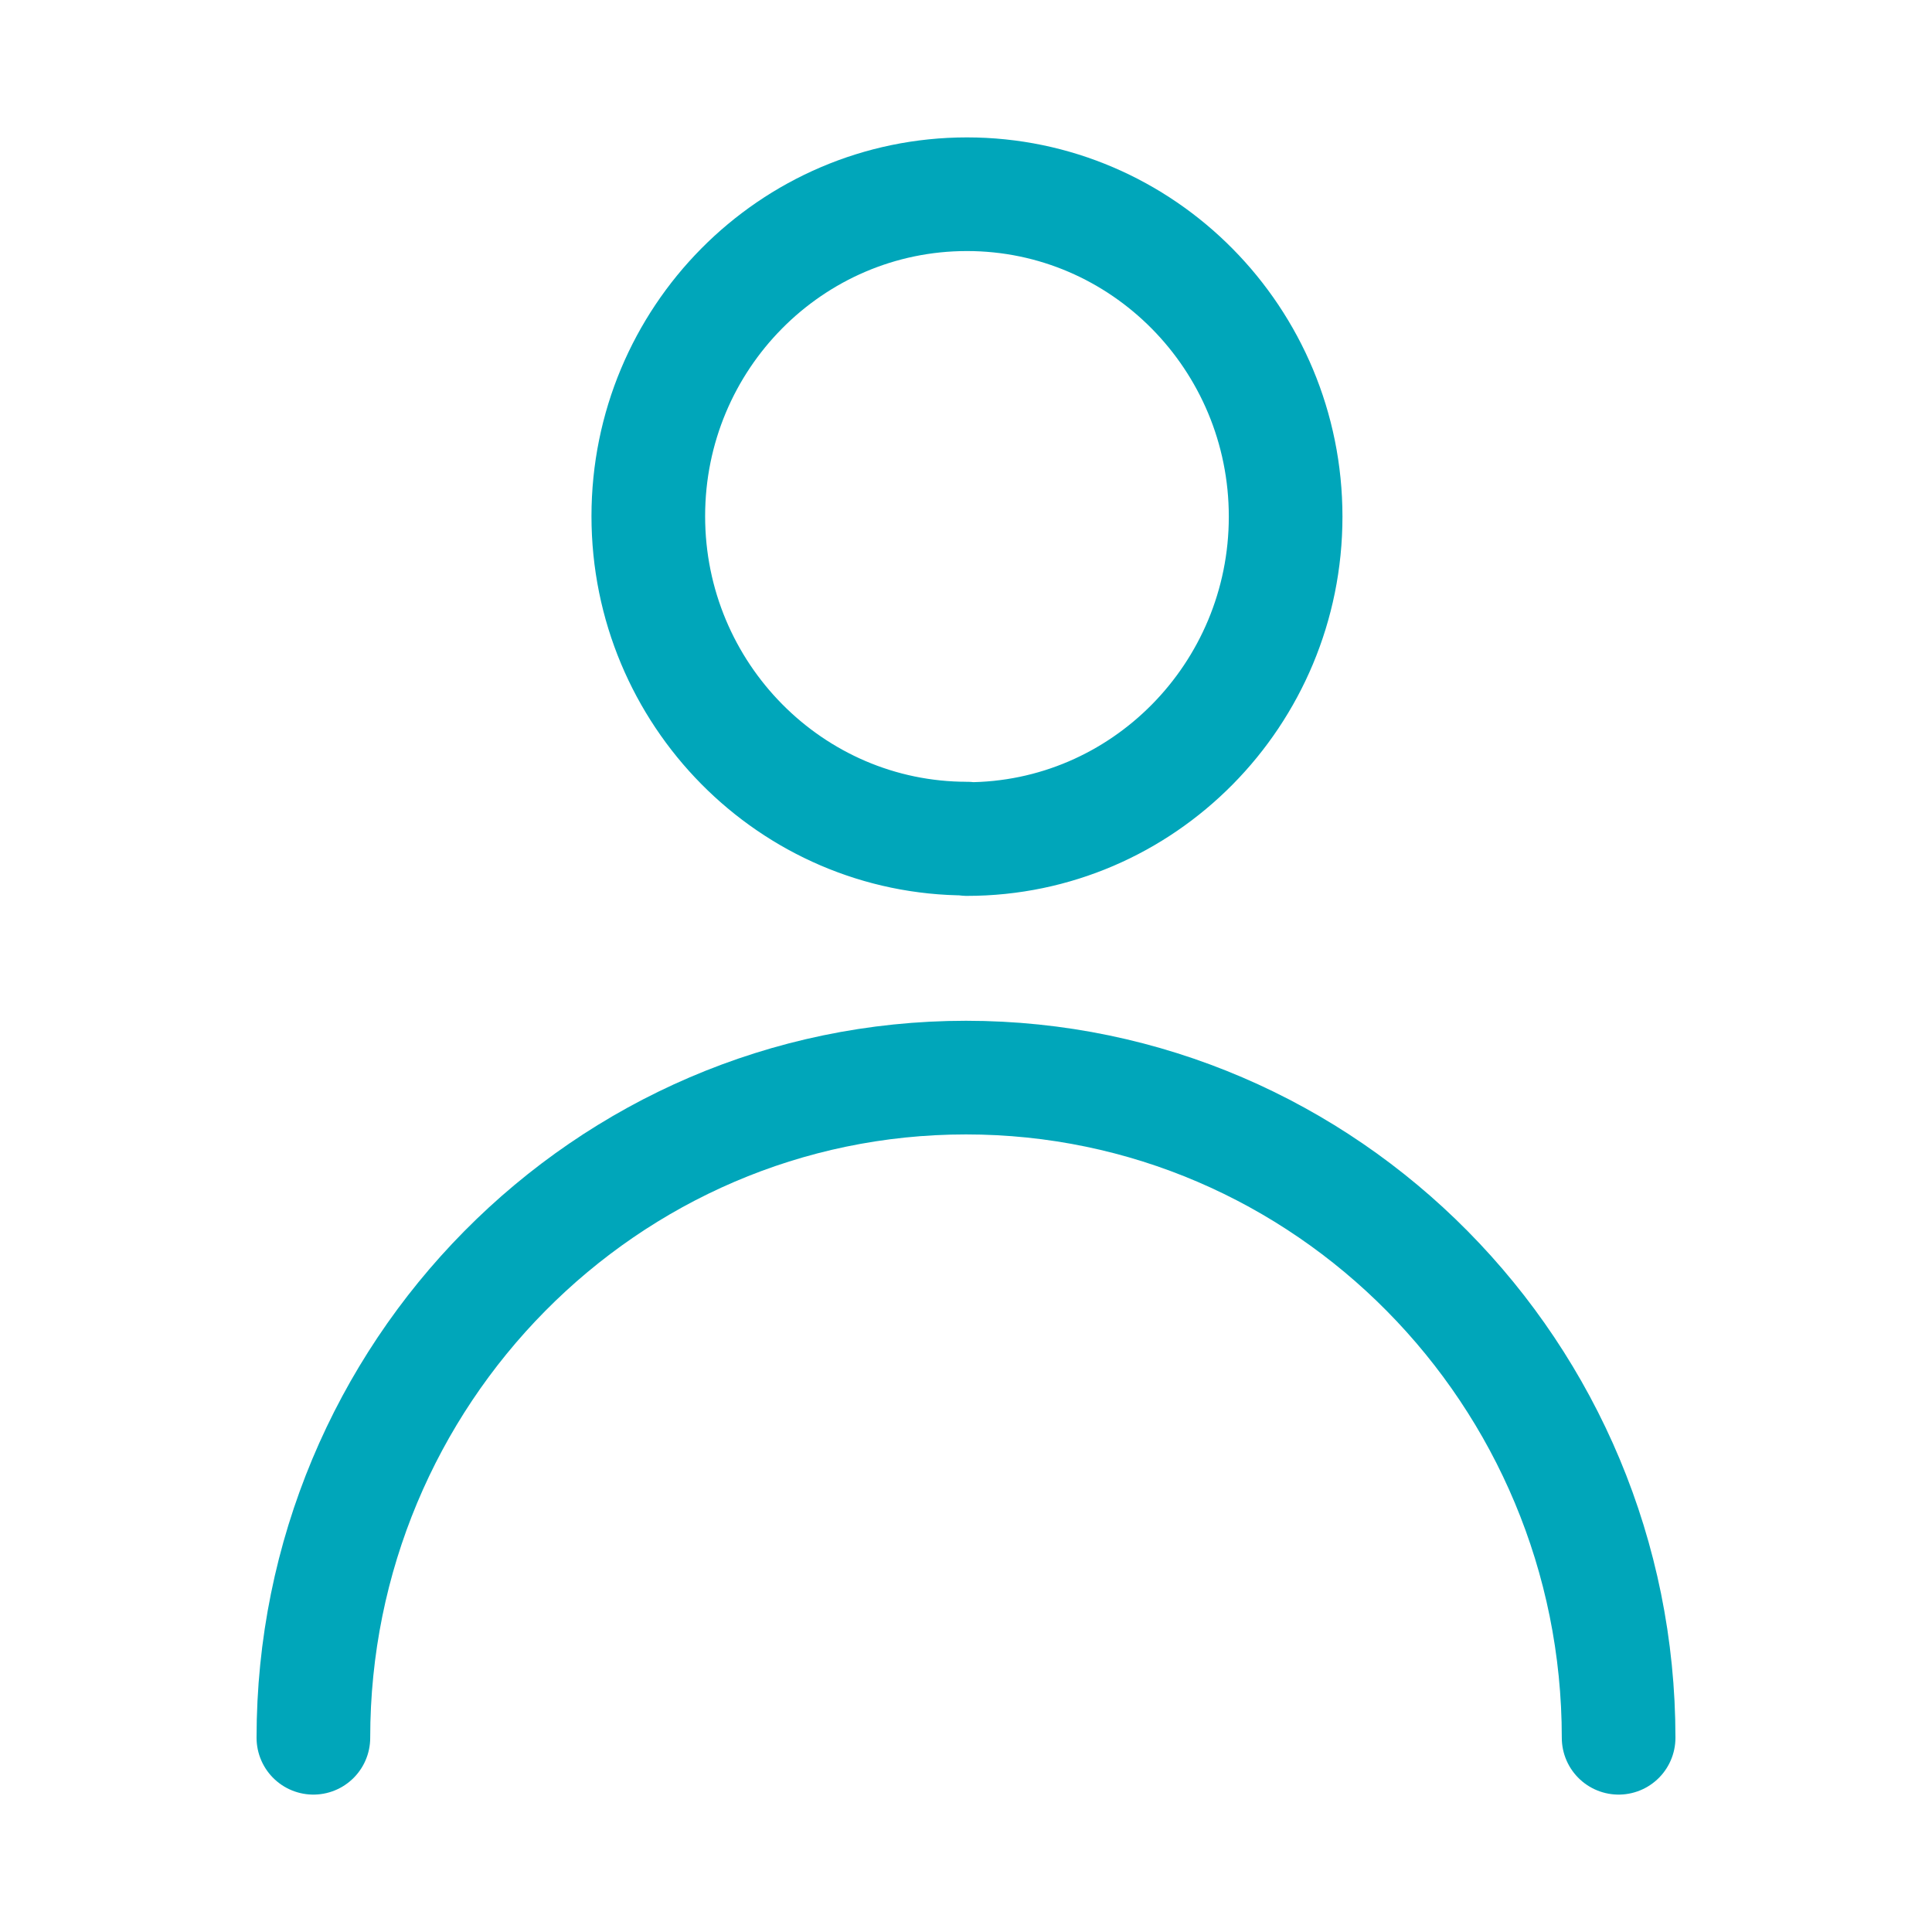 <svg xmlns="http://www.w3.org/2000/svg" width="34" height="34" viewBox="0 0 34 34"><g><g id="Livello_1"><g><path d="M17.017,14.758c-3.093,0-5.608-2.544-5.608-5.674s2.514-5.666,5.608-5.666,5.608,2.544,5.608,5.674-2.514,5.674-5.608,5.674v-.007Z" fill="none" stroke="#00a6ba" stroke-linecap="round" stroke-linejoin="round" stroke-width="2"></path><path d="M5.515,30.582c0-6.407,5.148-11.618,11.485-11.618s11.485,5.211,11.485,11.618" fill="none" stroke="#00a6ba" stroke-linecap="round" stroke-linejoin="round" stroke-width="2"></path></g></g></g></svg>